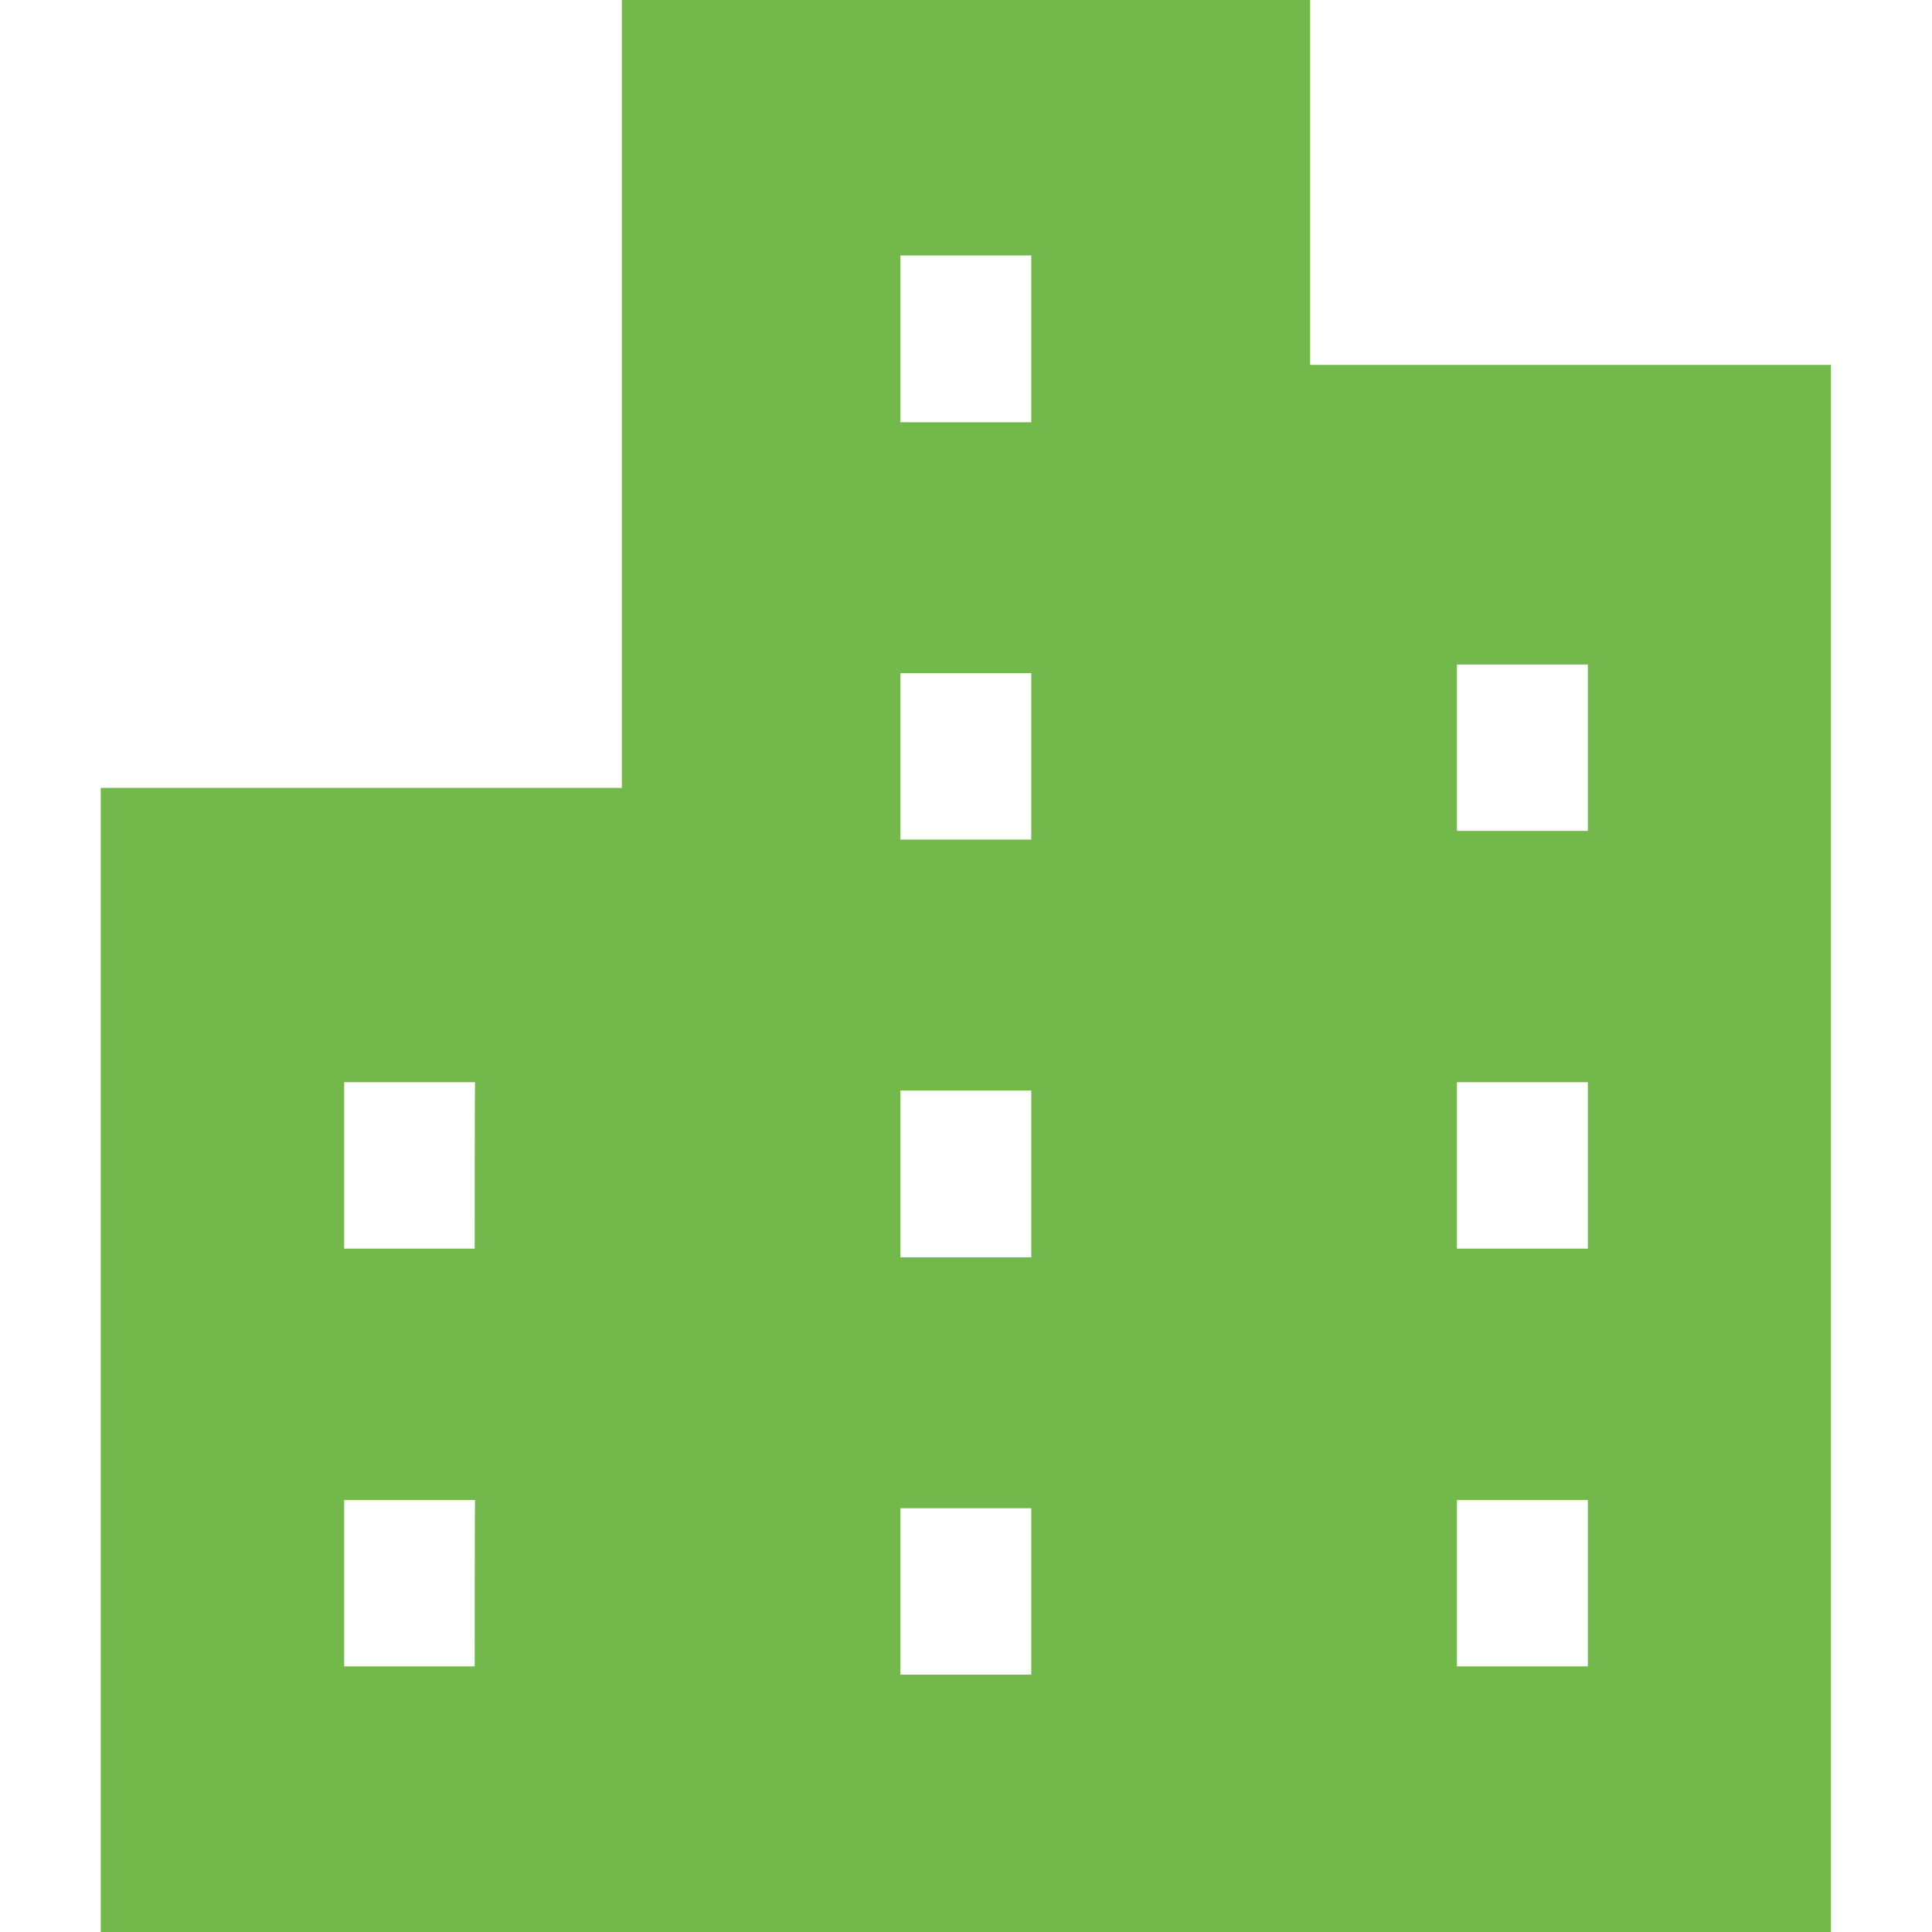 <?xml version="1.0" encoding="utf-8"?>
<!-- Generator: Adobe Illustrator 27.5.0, SVG Export Plug-In . SVG Version: 6.00 Build 0)  -->
<svg version="1.1" id="_x32_" xmlns="http://www.w3.org/2000/svg" xmlns:xlink="http://www.w3.org/1999/xlink" x="0px" y="0px"
	 width="512px" height="512px" viewBox="0 0 512 512" style="enable-background:new 0 0 512 512;" xml:space="preserve">
<style type="text/css">
	.st0{fill:#72B84A;}
</style>
<g>
	<path class="st0" d="M347.2,96.7V0H164.8v208.8H26.7V512h138.1H198h116h33.1h138.1V96.7H347.2z M125.8,441.6H91.2v-44.1h34.7
		C125.8,397.4,125.8,441.6,125.8,441.6z M125.8,330.9H91.2v-44.1h34.7C125.8,286.8,125.8,330.9,125.8,330.9z M273.3,443.8h-34.7
		v-44.1h34.7V443.8z M273.3,333.2h-34.7V289h34.7V333.2z M273.3,222.5h-34.7v-44.1h34.7V222.5z M273.3,111.9h-34.7V67.7h34.7V111.9z
		 M420.8,441.6h-34.7v-44.1h34.7V441.6z M420.8,330.9h-34.7v-44.1h34.7V330.9z M420.8,220.2h-34.7v-44.1h34.7V220.2z"/>
</g>
</svg>
